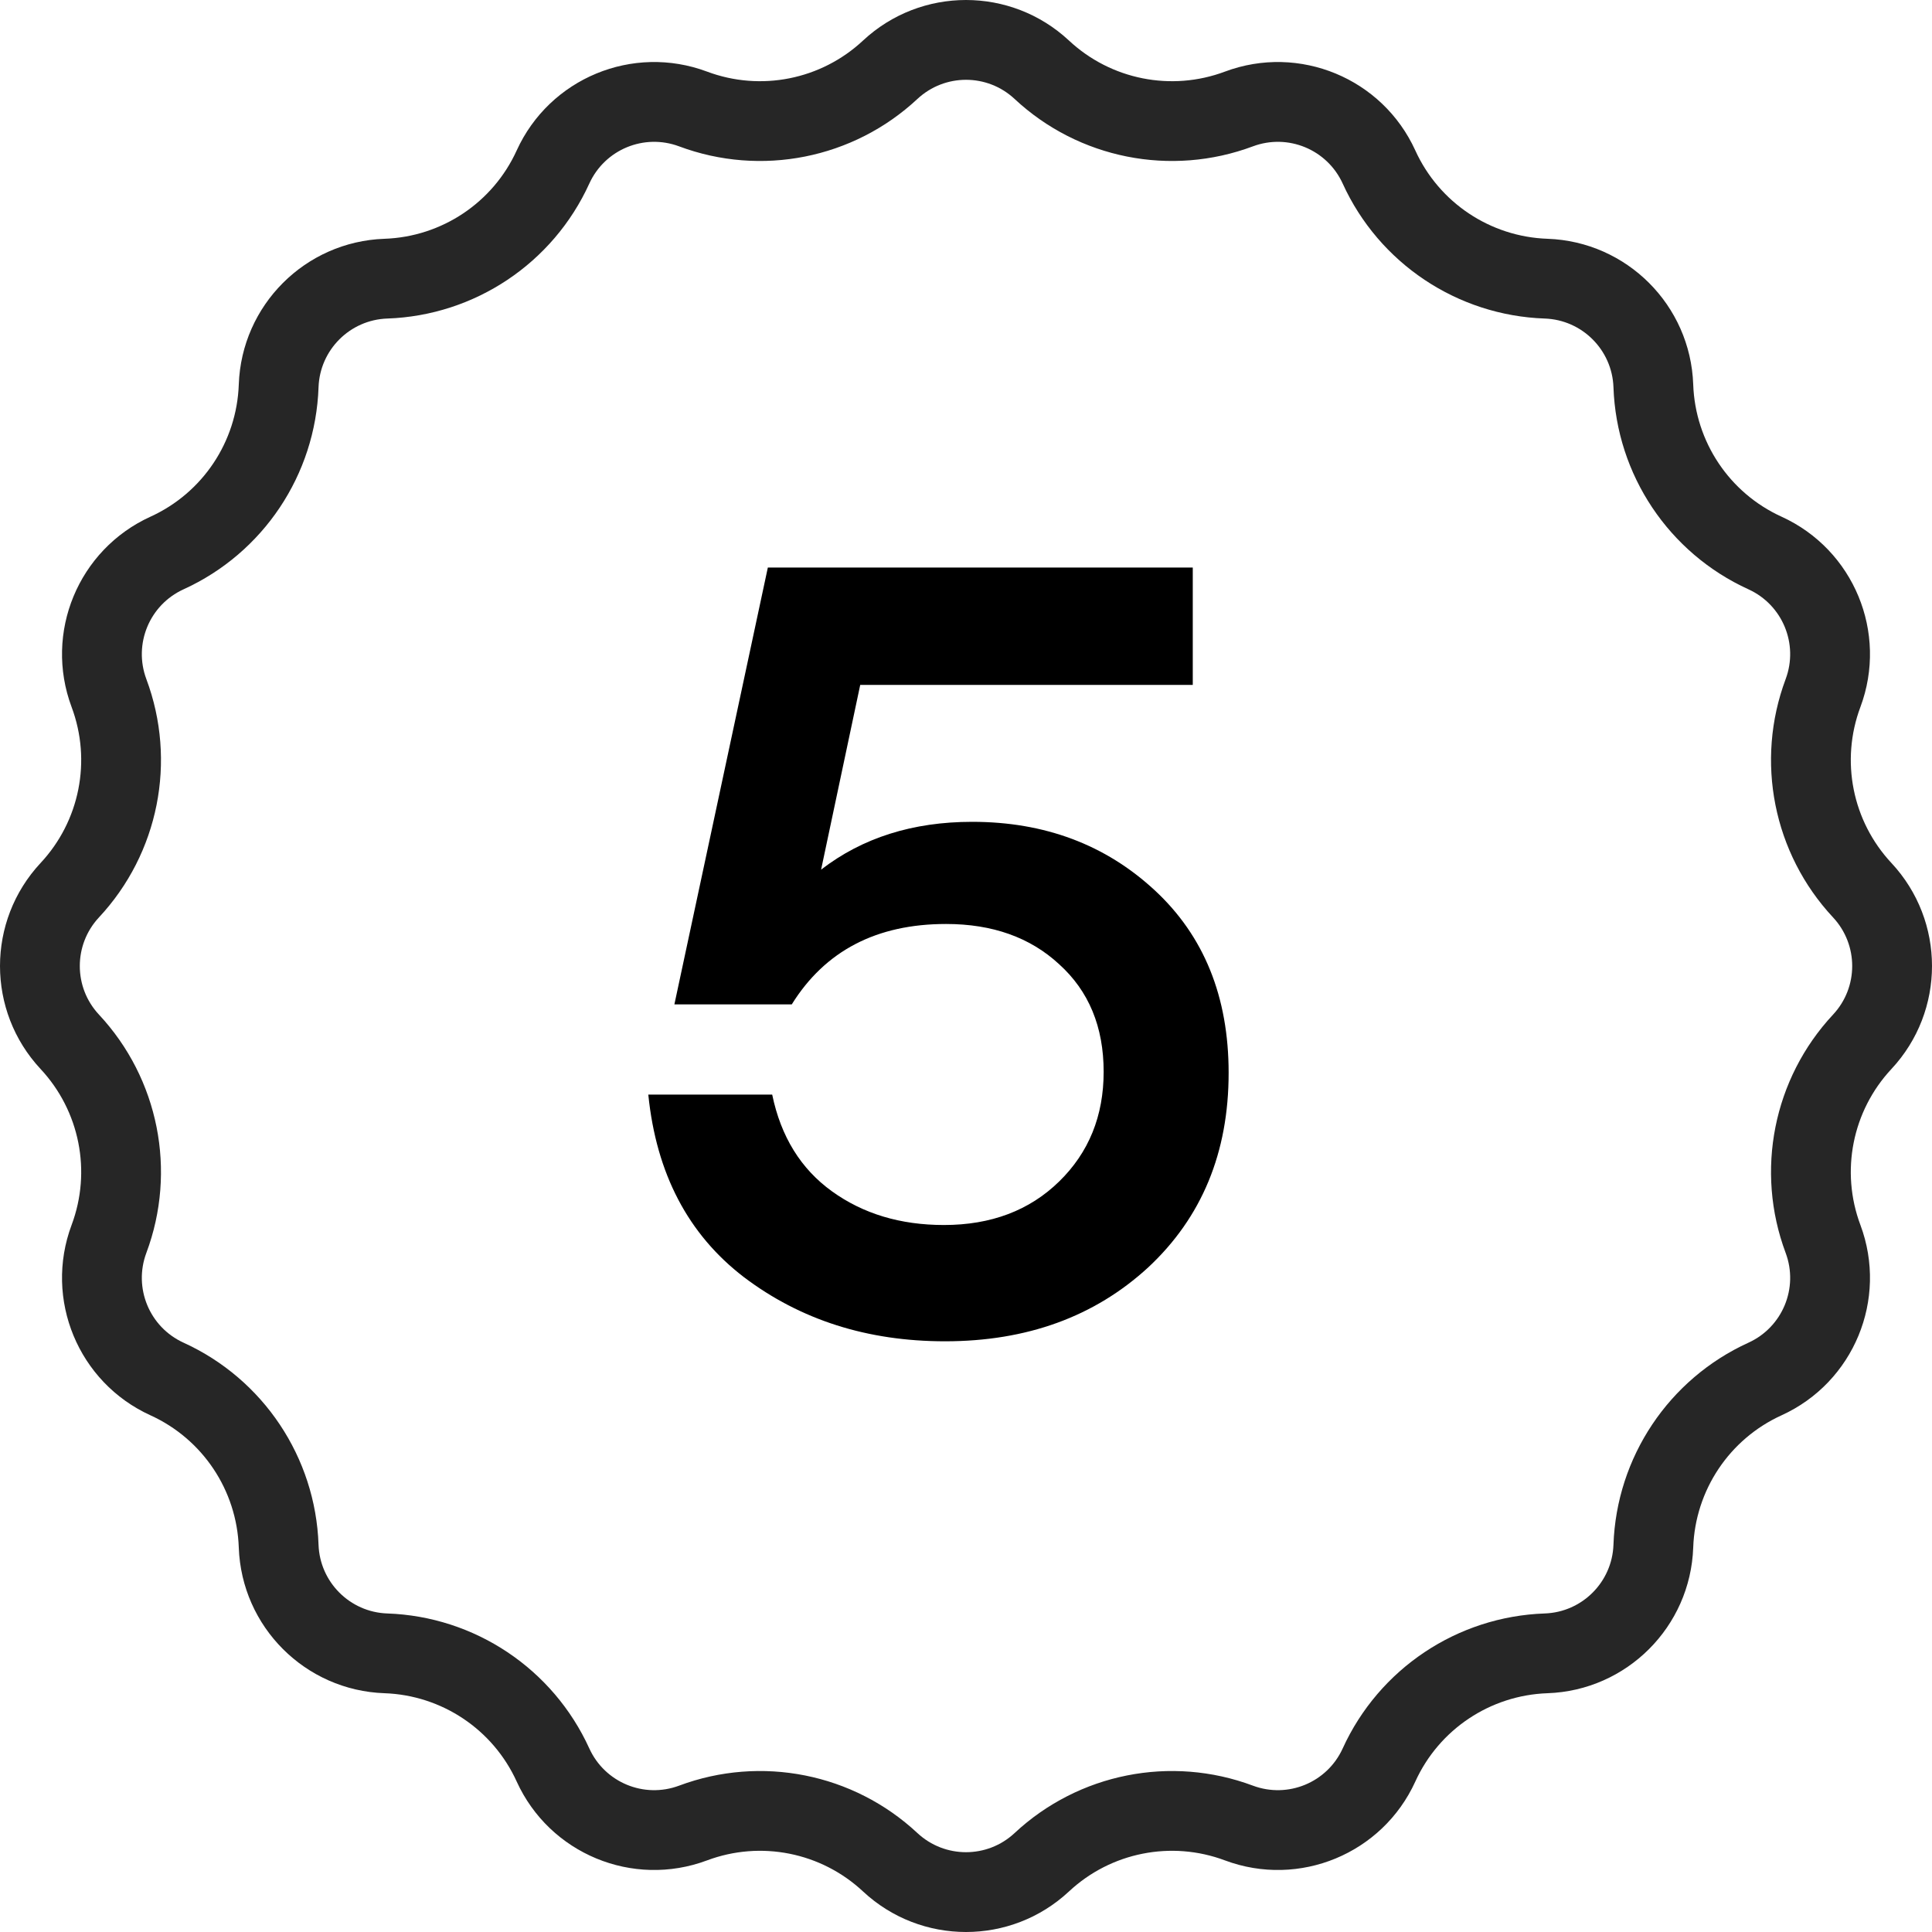 <svg width="32" height="32" viewBox="0 0 32 32" fill="none" xmlns="http://www.w3.org/2000/svg">
<path fill-rule="evenodd" clip-rule="evenodd" d="M15.195 1.639C14.135 2.628 12.606 2.932 11.248 2.424C10.667 2.207 10.018 2.476 9.761 3.04C9.16 4.36 7.864 5.226 6.414 5.276C5.795 5.298 5.298 5.795 5.276 6.414C5.226 7.864 4.36 9.16 3.04 9.761C2.476 10.018 2.207 10.667 2.424 11.248C2.932 12.606 2.628 14.135 1.639 15.195C1.216 15.649 1.216 16.352 1.639 16.805C2.628 17.865 2.932 19.394 2.424 20.752C2.207 21.333 2.476 21.982 3.04 22.239C4.36 22.84 5.226 24.137 5.276 25.586C5.298 26.205 5.795 26.702 6.414 26.724C7.864 26.774 9.16 27.64 9.761 28.96C10.018 29.524 10.667 29.793 11.248 29.576C12.606 29.068 14.135 29.372 15.195 30.361C15.649 30.784 16.352 30.784 16.805 30.361C17.865 29.372 19.394 29.068 20.752 29.576C21.333 29.793 21.982 29.524 22.239 28.96C22.84 27.64 24.137 26.774 25.586 26.724C26.205 26.702 26.702 26.205 26.724 25.586C26.774 24.137 27.64 22.84 28.96 22.239C29.524 21.982 29.793 21.333 29.576 20.752C29.068 19.394 29.372 17.865 30.361 16.805C30.784 16.352 30.784 15.649 30.361 15.195C29.372 14.135 29.068 12.606 29.576 11.248C29.793 10.667 29.524 10.018 28.96 9.761C27.64 9.16 26.774 7.864 26.724 6.414C26.702 5.795 26.205 5.298 25.586 5.276C24.137 5.226 22.84 4.36 22.239 3.04C21.982 2.476 21.333 2.207 20.752 2.424C19.394 2.932 17.865 2.628 16.805 1.639C16.352 1.216 15.649 1.216 15.195 1.639ZM17.706 0.672C16.745 -0.224 15.255 -0.224 14.294 0.672C13.6 1.32 12.6 1.519 11.711 1.186C10.48 0.726 9.103 1.296 8.558 2.492C8.165 3.356 7.317 3.922 6.368 3.955C5.055 4.001 4.001 5.055 3.955 6.368C3.922 7.317 3.356 8.165 2.492 8.558C1.296 9.103 0.726 10.48 1.186 11.711C1.519 12.6 1.32 13.6 0.672 14.294C-0.224 15.255 -0.224 16.745 0.672 17.706C1.32 18.4 1.519 19.401 1.186 20.289C0.726 21.52 1.296 22.897 2.492 23.442C3.356 23.835 3.922 24.683 3.955 25.632C4.001 26.945 5.055 27.999 6.368 28.045C7.317 28.078 8.165 28.644 8.558 29.508C9.103 30.704 10.48 31.274 11.711 30.814C12.6 30.481 13.6 30.68 14.294 31.328C15.255 32.224 16.745 32.224 17.706 31.328C18.4 30.68 19.401 30.481 20.289 30.814C21.52 31.274 22.897 30.704 23.442 29.508C23.835 28.644 24.683 28.078 25.632 28.045C26.945 27.999 27.999 26.945 28.045 25.632C28.078 24.683 28.644 23.835 29.508 23.442C30.704 22.897 31.274 21.52 30.814 20.289C30.481 19.401 30.68 18.4 31.328 17.706C32.224 16.745 32.224 15.255 31.328 14.294C30.68 13.6 30.481 12.6 30.814 11.711C31.274 10.48 30.704 9.103 29.508 8.558C28.644 8.165 28.078 7.317 28.045 6.368C27.999 5.055 26.945 4.001 25.632 3.955C24.683 3.922 23.835 3.356 23.442 2.492C22.897 1.296 21.52 0.726 20.289 1.186C19.401 1.519 18.4 1.32 17.706 0.672Z" fill="#262626"/>
<path d="M16.102 13.612C17.302 13.612 18.31 13.99 19.126 14.746C19.942 15.502 20.35 16.51 20.35 17.77C20.35 19.09 19.906 20.164 19.018 20.992C18.13 21.808 17.008 22.216 15.652 22.216C14.368 22.216 13.258 21.862 12.322 21.154C11.398 20.446 10.87 19.438 10.738 18.13H12.79C12.934 18.826 13.264 19.36 13.78 19.732C14.296 20.104 14.914 20.29 15.634 20.29C16.414 20.29 17.05 20.05 17.542 19.57C18.034 19.09 18.28 18.484 18.28 17.752C18.28 17.008 18.034 16.414 17.542 15.97C17.062 15.526 16.438 15.304 15.67 15.304C14.518 15.304 13.666 15.748 13.114 16.636H11.17L12.718 9.4H19.756V11.344H14.248L13.6 14.404C14.284 13.876 15.118 13.612 16.102 13.612Z" fill="black"/>
</svg>
